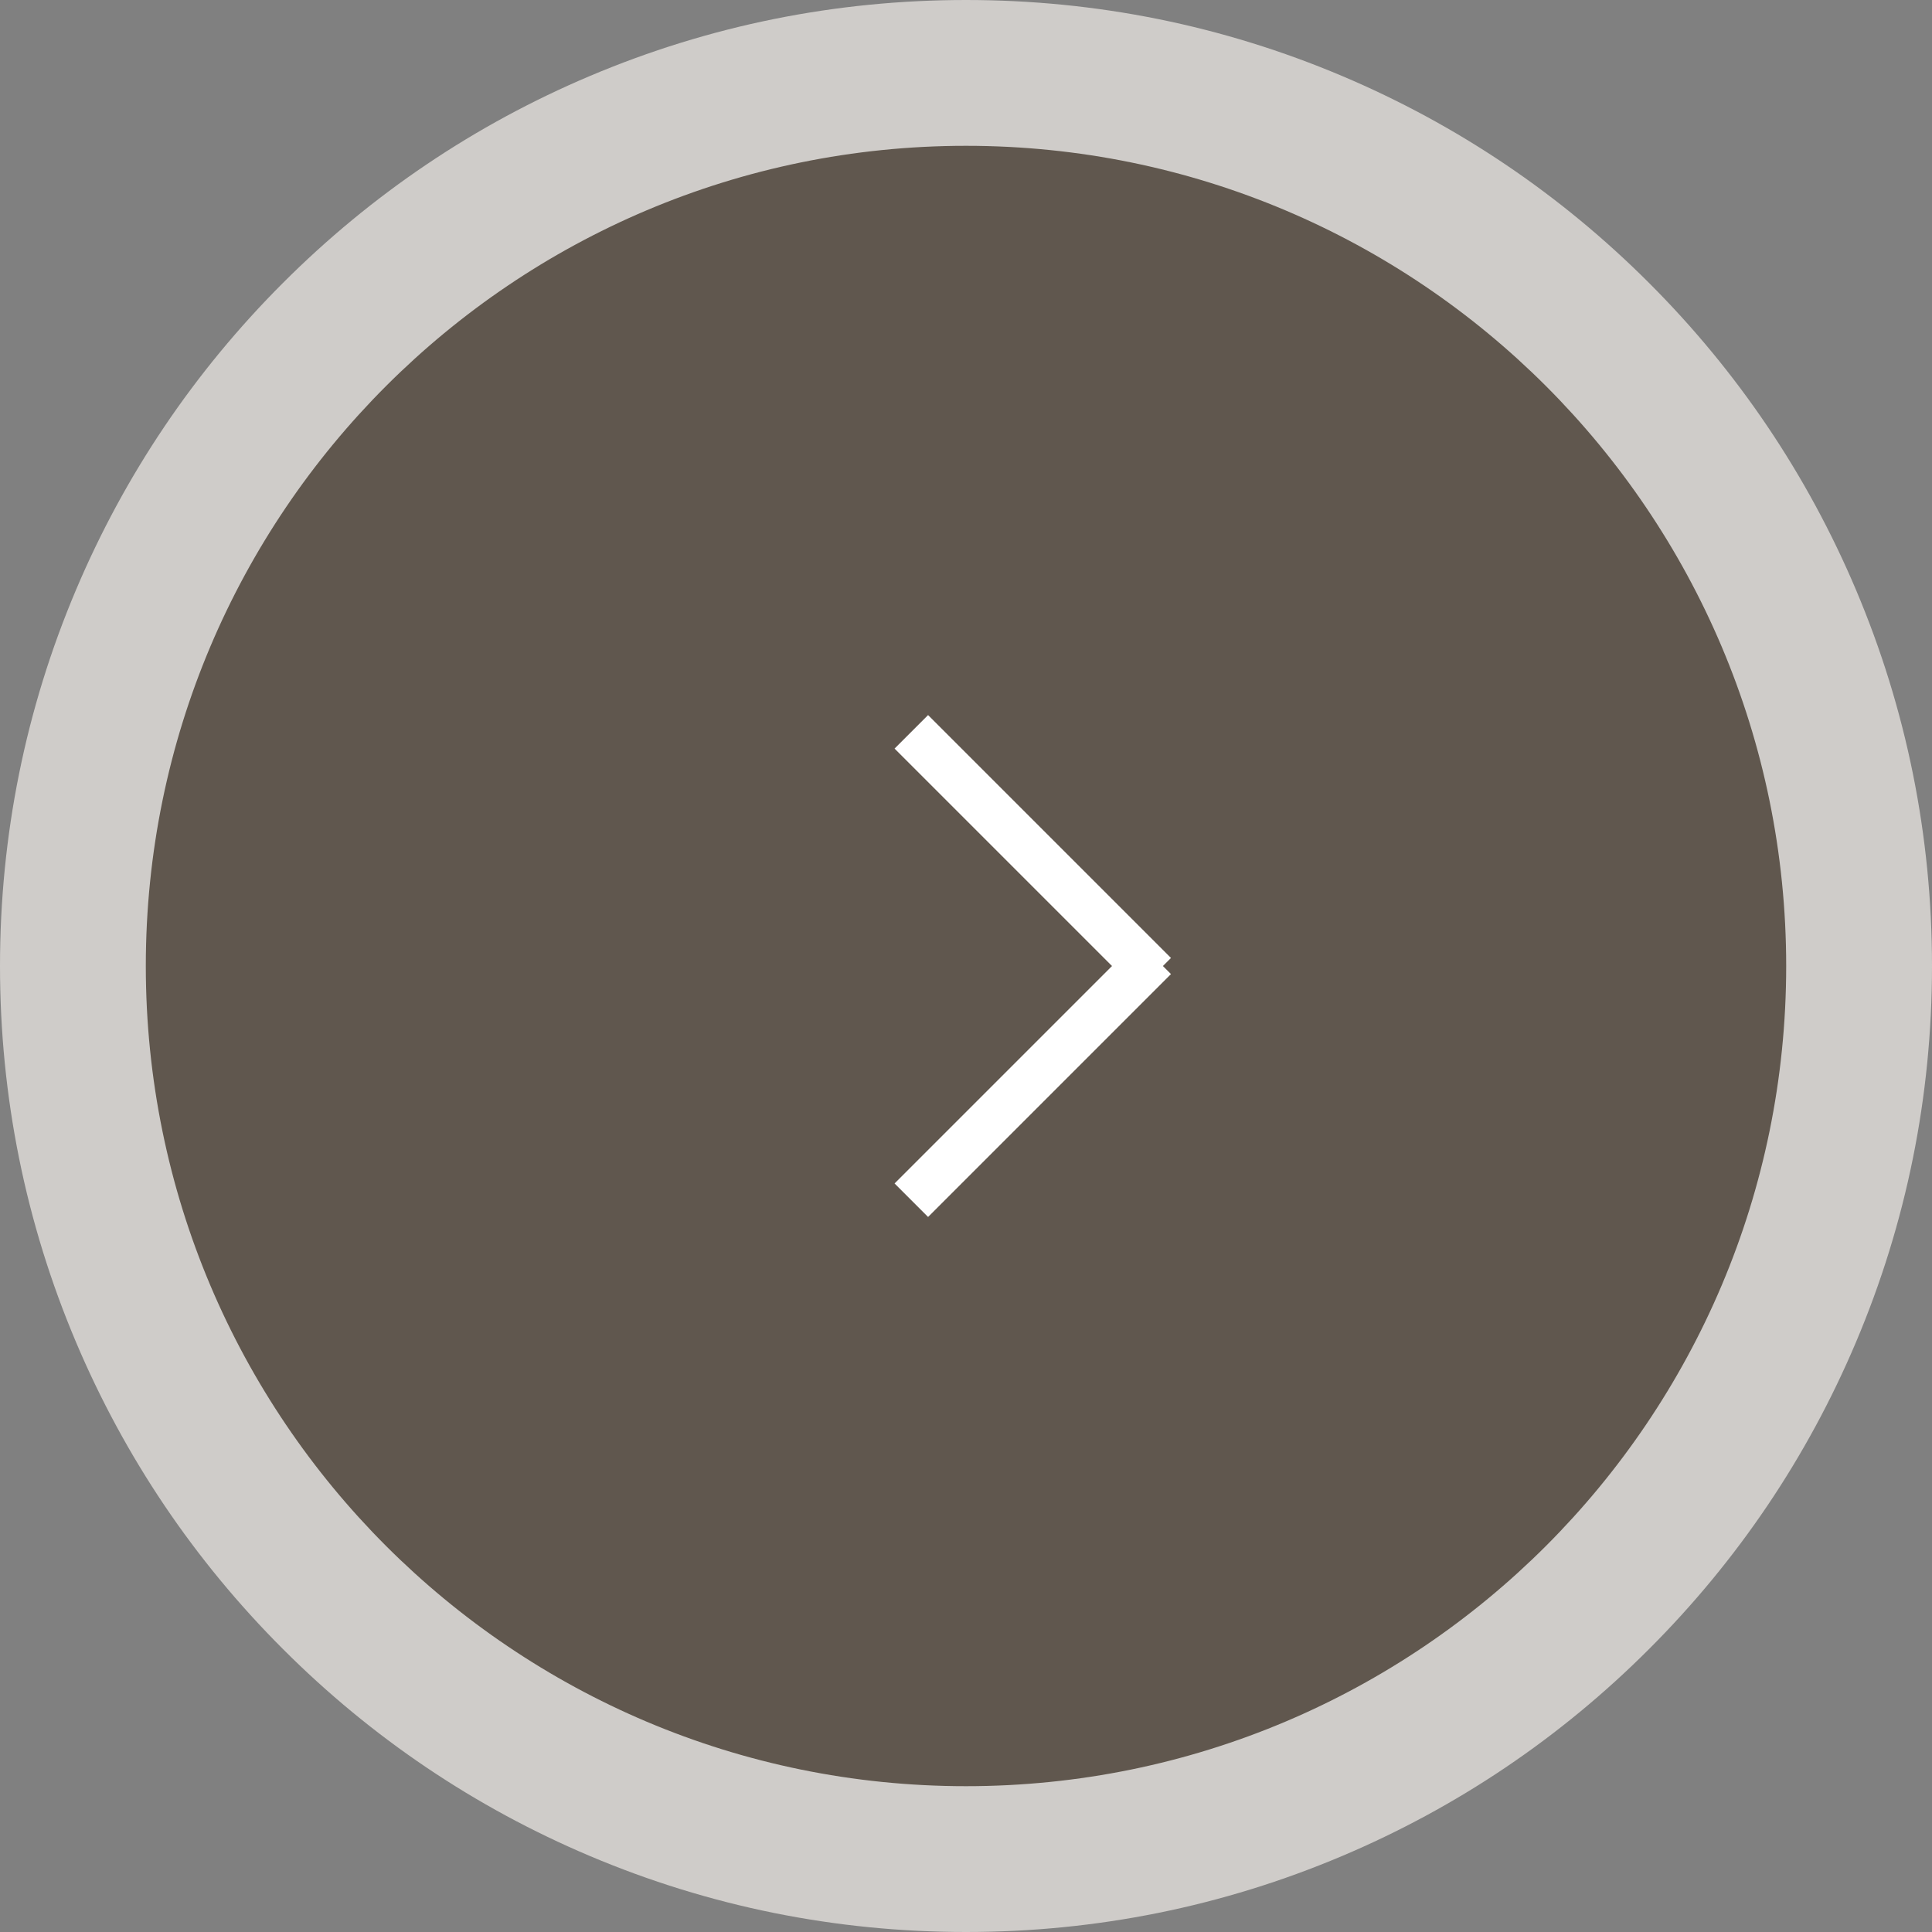 <svg xmlns="http://www.w3.org/2000/svg" width="53" height="53" viewBox="0 0 53 53"><rect x="0" y="0" width="53" height="53" fill="#808080" stroke="none"/><g id="Groupe_2892" data-name="Groupe 2892" transform="translate(345 -1067)"><g id="Groupe_2891" data-name="Groupe 2891" transform="translate(-2185 76)"><g id="Trac&#xE9;_2158" data-name="Trac&#xE9; 2158" transform="translate(1844 995)" fill="#60574e"><path d="M 22.5 47 C 19.193 47 15.985 46.352 12.963 45.074 C 10.045 43.84 7.425 42.074 5.176 39.824 C 2.926 37.575 1.16 34.955 -0.074 32.037 C -1.352 29.015 -2 25.807 -2 22.5 C -2 19.193 -1.352 15.985 -0.074 12.963 C 1.16 10.045 2.926 7.425 5.176 5.176 C 7.425 2.926 10.045 1.16 12.963 -0.074 C 15.985 -1.352 19.193 -2 22.5 -2 C 25.807 -2 29.015 -1.352 32.037 -0.074 C 34.955 1.16 37.575 2.926 39.824 5.176 C 42.074 7.425 43.84 10.045 45.074 12.963 C 46.352 15.985 47 19.193 47 22.5 C 47 25.807 46.352 29.015 45.074 32.037 C 43.84 34.955 42.074 37.575 39.824 39.824 C 37.575 42.074 34.955 43.84 32.037 45.074 C 29.015 46.352 25.807 47 22.5 47 Z" stroke="none"></path><path d="M 22.5 0 C 10.074 0 0 10.074 0 22.5 C 0 34.926 10.074 45 22.5 45 C 34.926 45 45 34.926 45 22.5 C 45 10.074 34.926 0 22.5 0 M 22.5 -4 C 26.076 -4 29.547 -3.299 32.816 -1.916 C 35.972 -0.581 38.806 1.329 41.238 3.762 C 43.671 6.194 45.581 9.028 46.916 12.184 C 48.299 15.453 49 18.924 49 22.5 C 49 26.076 48.299 29.547 46.916 32.816 C 45.581 35.972 43.671 38.806 41.238 41.238 C 38.806 43.671 35.972 45.581 32.816 46.916 C 29.547 48.299 26.076 49 22.5 49 C 18.924 49 15.453 48.299 12.184 46.916 C 9.028 45.581 6.194 43.671 3.762 41.238 C 1.329 38.806 -0.581 35.972 -1.916 32.816 C -3.299 29.547 -4 26.076 -4 22.5 C -4 18.924 -3.299 15.453 -1.916 12.184 C -0.581 9.028 1.329 6.194 3.762 3.762 C 6.194 1.329 9.028 -0.581 12.184 -1.916 C 15.453 -3.299 18.924 -4 22.5 -4 Z" stroke="none" fill="#cfccc9"></path></g></g><g id="Groupe_2890" data-name="Groupe 2890" transform="translate(-313.337 1087.076) rotate(90)"><line id="Ligne_110" data-name="Ligne 110" y1="6.663" x2="6.663" transform="translate(0 0)" fill="none" stroke="#fff" stroke-width="1.3"></line><line id="Ligne_111" data-name="Ligne 111" y1="6.663" x2="6.663" transform="translate(6.186 6.663) rotate(-90)" fill="none" stroke="#fff" stroke-width="1.3"></line></g></g></svg>